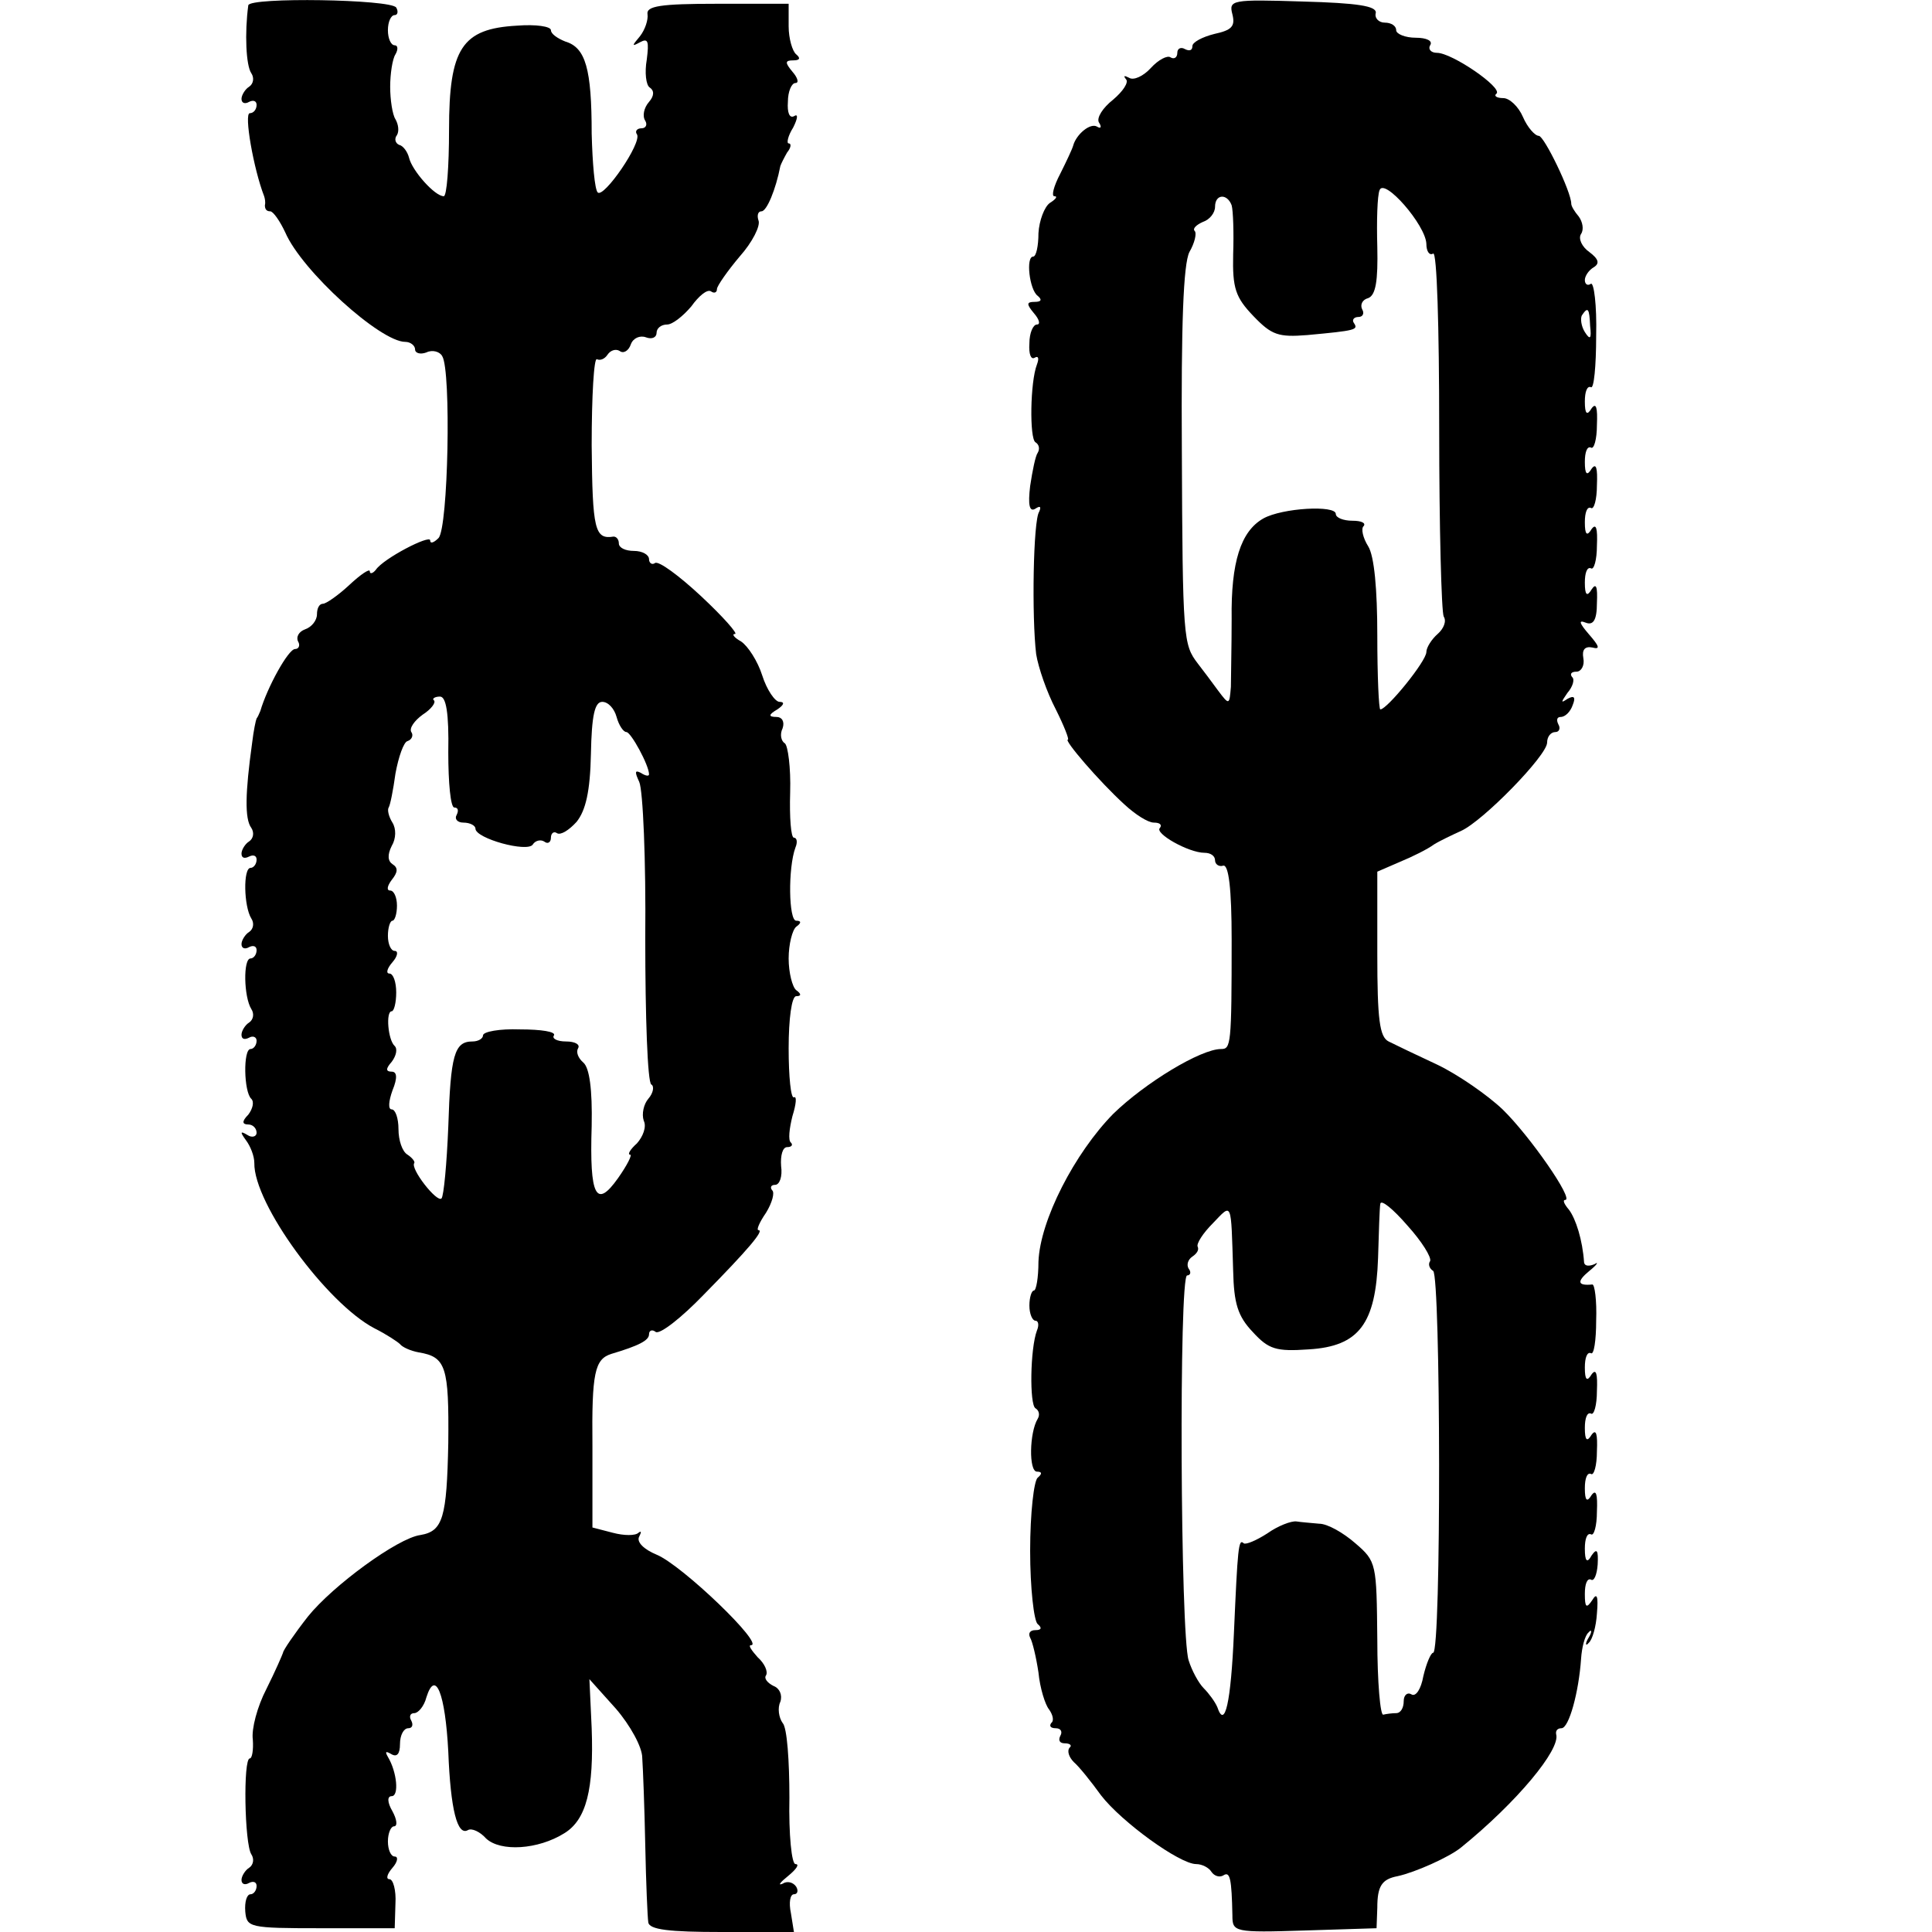 <?xml version="1.0" standalone="no"?>
<!DOCTYPE svg PUBLIC "-//W3C//DTD SVG 20010904//EN"
 "http://www.w3.org/TR/2001/REC-SVG-20010904/DTD/svg10.dtd">
<svg version="1.0" xmlns="http://www.w3.org/2000/svg"
 width="256pt" height="256pt" viewBox="0 0 256 256"
 preserveAspectRatio="xMidYMid meet">
<g transform="translate(0,256) scale(0.1,-0.1)"
fill="#000000" stroke="none">
<path d="M329 2553 c-5 -37 -3 -80 4 -90 4 -6 3 -14 -3 -18 -5 -3 -10 -11 -10
-16 0 -6 5 -7 10 -4 6 3 10 1 10 -4 0 -6 -4 -11 -9 -11 -8 0 5 -74 19 -110 1
-3 2 -8 1 -12 0 -5 2 -8 7 -8 4 0 13 -13 20 -28 22 -51 126 -145 159 -145 7 0
13 -5 13 -10 0 -5 7 -7 15 -4 8 4 18 1 21 -5 12 -19 8 -228 -5 -241 -6 -6 -11
-8 -11 -3 0 8 -62 -24 -72 -39 -4 -5 -8 -6 -8 -2 0 4 -12 -4 -27 -18 -15 -14
-31 -25 -35 -25 -5 0 -8 -6 -8 -14 0 -8 -7 -17 -16 -20 -8 -3 -12 -10 -9 -16
3 -5 1 -10 -4 -10 -9 0 -37 -51 -46 -82 -2 -5 -4 -9 -5 -10 -1 -2 -4 -16 -6
-33 -9 -65 -10 -100 -1 -112 4 -6 3 -14 -3 -18 -5 -3 -10 -11 -10 -16 0 -6 4
-7 10 -4 6 3 10 1 10 -4 0 -6 -4 -11 -8 -11 -10 0 -9 -51 1 -67 4 -6 3 -14 -3
-18 -5 -3 -10 -11 -10 -16 0 -6 5 -7 10 -4 6 3 10 1 10 -4 0 -6 -4 -11 -8 -11
-10 0 -9 -51 1 -67 4 -6 3 -14 -3 -18 -5 -3 -10 -11 -10 -16 0 -6 4 -7 10 -4
5 3 10 1 10 -4 0 -6 -4 -11 -8 -11 -10 0 -9 -57 1 -66 4 -4 2 -13 -4 -21 -9
-9 -8 -13 0 -13 6 0 11 -5 11 -11 0 -5 -6 -7 -12 -3 -10 6 -10 4 -2 -7 6 -8
11 -21 11 -30 -1 -54 96 -186 159 -219 16 -8 31 -18 34 -21 3 -4 14 -9 25 -11
36 -6 40 -19 39 -120 -2 -99 -7 -117 -37 -122 -30 -4 -116 -67 -149 -108 -18
-23 -33 -45 -33 -48 -1 -3 -10 -24 -22 -48 -12 -23 -20 -53 -18 -67 1 -14 -1
-25 -4 -25 -9 0 -7 -113 2 -127 4 -6 3 -14 -3 -18 -5 -3 -10 -11 -10 -16 0 -6
5 -7 10 -4 6 3 10 1 10 -4 0 -6 -4 -11 -8 -11 -5 0 -8 -10 -7 -23 2 -21 5 -22
100 -22 l98 0 1 33 c1 17 -3 32 -8 32 -5 0 -3 7 4 15 7 8 8 15 3 15 -5 0 -9 9
-9 20 0 11 4 20 8 20 5 0 4 9 -2 20 -7 12 -7 20 -1 20 10 0 7 32 -5 52 -4 7
-3 8 4 4 8 -5 12 0 12 13 0 12 5 21 11 21 5 0 7 4 4 10 -3 5 -2 10 4 10 5 0
13 9 16 21 12 38 25 5 29 -72 3 -77 12 -112 26 -104 5 3 16 -2 24 -11 19 -18
69 -15 104 7 29 18 39 58 36 139 l-3 65 35 -39 c19 -22 35 -51 35 -65 1 -14 3
-66 4 -116 1 -50 3 -96 4 -102 1 -10 28 -13 97 -13 l96 0 -4 25 c-3 14 -1 25
4 25 5 0 6 5 3 10 -4 6 -12 8 -18 4 -7 -3 -3 2 7 10 11 9 16 16 10 16 -5 0 -9
39 -8 88 0 48 -3 93 -9 99 -5 7 -7 20 -3 28 3 9 -1 18 -9 21 -8 4 -13 10 -10
14 3 5 -2 16 -11 24 -8 9 -13 16 -9 16 19 0 -91 106 -125 120 -17 7 -27 17
-23 24 3 6 3 8 -1 5 -4 -4 -19 -4 -34 0 l-27 7 0 108 c-1 97 3 115 25 122 37
11 50 18 50 26 0 5 4 7 9 3 6 -3 34 19 63 49 60 61 81 86 73 86 -3 0 1 10 10
23 8 13 12 27 8 30 -3 4 -1 7 4 7 6 0 10 11 8 25 -1 14 2 25 8 25 6 0 8 3 5 6
-4 3 -2 19 2 35 5 16 6 27 2 25 -4 -2 -7 27 -7 65 0 39 4 69 10 69 7 0 7 3 0
8 -5 4 -10 23 -10 42 0 19 5 38 10 42 7 5 7 8 0 8 -10 0 -11 70 -1 97 3 7 2
13 -2 13 -4 0 -6 27 -5 60 1 33 -3 62 -7 65 -5 3 -7 12 -3 20 3 9 -1 15 -8 15
-11 0 -11 3 1 10 9 6 10 10 3 10 -6 0 -17 16 -23 35 -6 19 -19 39 -28 45 -9 5
-13 10 -8 10 4 0 -15 22 -45 50 -29 27 -56 47 -61 44 -4 -3 -8 0 -8 5 0 6 -9
11 -20 11 -11 0 -20 4 -20 10 0 5 -3 9 -7 9 -25 -4 -28 9 -29 121 0 65 3 117
7 114 4 -2 10 0 14 6 4 6 11 8 16 5 5 -4 12 0 15 9 3 8 12 12 20 9 8 -3 14 0
14 6 0 6 6 11 14 11 7 0 21 11 32 24 10 14 21 23 26 20 4 -3 8 -2 8 3 0 4 14
24 30 43 17 19 28 41 25 48 -2 6 -1 12 4 12 7 0 19 29 25 60 1 3 5 11 9 18 5
6 6 12 2 12 -3 0 -1 10 6 21 6 12 7 19 1 15 -6 -3 -9 5 -8 19 0 14 5 25 10 25
5 0 3 7 -4 15 -10 12 -10 15 1 15 9 0 10 3 4 8 -5 4 -10 21 -10 37 l0 30 -95
0 c-75 0 -94 -3 -92 -14 1 -7 -3 -20 -10 -29 -11 -13 -11 -14 0 -8 11 6 12 1
9 -23 -3 -17 -1 -34 4 -37 6 -4 6 -11 -1 -19 -7 -8 -9 -19 -5 -25 3 -5 1 -10
-5 -10 -6 0 -9 -4 -6 -8 7 -11 -44 -85 -52 -77 -4 4 -7 39 -8 78 0 86 -8 114
-35 122 -10 4 -19 10 -19 15 0 5 -20 8 -45 6 -73 -4 -90 -30 -90 -138 0 -49
-3 -88 -7 -88 -12 0 -42 34 -46 51 -2 8 -8 16 -13 17 -5 2 -7 8 -3 13 3 5 2
14 -2 21 -4 6 -7 26 -7 43 0 17 3 37 7 43 4 7 3 12 -1 12 -5 0 -9 9 -9 20 0
11 4 20 9 20 4 0 5 5 2 10 -7 11 -194 14 -196 3z m265 -990 c0 -40 3 -73 8
-73 5 0 6 -4 3 -10 -3 -5 1 -10 9 -10 9 0 16 -4 16 -8 0 -13 69 -32 76 -21 3
5 10 7 15 4 5 -4 9 -1 9 5 0 6 4 9 8 6 5 -3 16 4 26 15 12 15 18 40 19 90 1
51 5 69 15 69 8 0 16 -9 19 -20 3 -11 9 -20 13 -20 6 0 30 -44 30 -56 0 -3 -5
-2 -11 2 -8 4 -8 1 -2 -12 5 -11 9 -104 8 -207 0 -104 3 -191 8 -194 4 -2 3
-11 -4 -19 -6 -7 -9 -20 -6 -29 4 -8 -1 -21 -9 -30 -9 -8 -13 -15 -9 -15 3 0
-4 -14 -16 -31 -29 -41 -38 -25 -35 69 1 49 -3 77 -11 84 -7 6 -10 14 -7 19 3
5 -4 9 -16 9 -12 0 -19 4 -16 8 3 5 -17 8 -45 8 -27 1 -49 -3 -49 -8 0 -4 -6
-8 -14 -8 -24 0 -29 -18 -32 -113 -2 -49 -6 -92 -9 -95 -6 -6 -42 40 -36 47 1
2 -3 7 -9 11 -7 4 -12 19 -12 34 0 14 -4 26 -9 26 -5 0 -4 11 1 25 7 17 6 25
-1 25 -8 0 -8 4 0 13 6 8 8 17 4 21 -9 8 -12 46 -4 46 3 0 6 11 6 25 0 14 -4
25 -9 25 -5 0 -3 7 4 15 7 8 8 15 3 15 -5 0 -9 9 -9 20 0 11 3 20 6 20 3 0 6
9 6 20 0 11 -4 20 -9 20 -5 0 -4 6 2 14 8 10 9 16 1 21 -6 4 -7 12 -1 24 6 10
6 23 1 31 -5 8 -7 17 -5 20 2 3 6 23 9 45 4 22 11 42 16 43 6 2 8 8 5 12 -3 5
4 15 15 23 11 7 18 16 15 19 -3 2 1 5 8 5 8 0 12 -21 11 -74z"/>
<path d="M1633 2541 c4 -16 -1 -21 -24 -26 -16 -4 -29 -11 -29 -16 0 -6 -4 -7
-10 -4 -5 3 -10 1 -10 -5 0 -6 -4 -9 -9 -6 -4 3 -16 -3 -26 -14 -10 -11 -23
-17 -29 -13 -6 3 -8 3 -4 -2 4 -4 -4 -16 -17 -27 -14 -11 -22 -24 -19 -30 4
-6 3 -9 -2 -6 -9 6 -28 -10 -32 -25 -1 -4 -9 -21 -17 -37 -9 -17 -12 -30 -8
-30 5 0 2 -4 -6 -9 -7 -5 -14 -23 -15 -40 0 -17 -3 -31 -7 -31 -10 0 -5 -44 6
-52 6 -5 5 -8 -4 -8 -11 0 -11 -3 -1 -15 7 -8 9 -15 4 -15 -5 0 -10 -11 -10
-25 -1 -14 2 -22 7 -19 5 3 6 -1 3 -9 -9 -23 -10 -98 -2 -103 5 -3 6 -9 3 -14
-3 -4 -7 -24 -10 -44 -3 -25 -1 -35 7 -30 6 4 8 3 5 -4 -8 -11 -10 -140 -4
-189 3 -18 14 -50 26 -73 11 -22 18 -40 16 -40 -6 0 41 -55 75 -86 14 -13 31
-24 39 -24 8 0 11 -3 8 -7 -8 -7 38 -33 59 -33 8 0 14 -4 14 -10 0 -5 5 -9 11
-7 7 1 11 -30 11 -98 0 -140 -1 -145 -14 -145 -27 0 -101 -45 -143 -86 -51
-52 -97 -141 -99 -196 0 -21 -3 -38 -6 -38 -3 0 -6 -9 -6 -20 0 -11 4 -20 8
-20 4 0 5 -6 2 -13 -9 -24 -10 -98 -2 -103 5 -3 6 -9 3 -14 -11 -18 -12 -70
-1 -70 7 0 7 -3 1 -8 -5 -4 -10 -47 -10 -97 0 -49 5 -93 10 -97 6 -5 5 -8 -3
-8 -7 0 -10 -4 -7 -10 3 -5 8 -26 11 -46 2 -21 9 -43 14 -49 5 -7 7 -15 3 -18
-3 -4 -1 -7 6 -7 7 0 9 -5 6 -10 -3 -6 -1 -10 6 -10 7 0 10 -3 6 -6 -3 -4 -1
-12 6 -19 7 -6 23 -26 36 -44 27 -35 104 -91 126 -91 8 0 17 -5 20 -10 4 -6
11 -8 16 -5 9 6 11 -5 12 -53 0 -22 2 -23 96 -20 l95 3 1 27 c0 29 6 38 27 42
23 5 68 25 84 38 74 60 132 130 126 150 -1 5 2 8 7 8 10 0 23 48 26 92 1 15 5
31 10 35 4 5 5 1 0 -7 -5 -8 -4 -12 0 -7 5 4 10 22 11 39 2 23 0 28 -6 18 -8
-12 -10 -10 -10 8 0 13 3 21 8 19 4 -3 8 6 9 20 1 19 -1 22 -8 12 -6 -11 -9
-8 -9 9 0 13 3 21 8 19 4 -3 8 11 8 30 1 23 -1 30 -7 22 -6 -10 -9 -8 -9 9 0
13 3 21 8 19 4 -3 8 11 8 30 1 23 -1 30 -7 22 -6 -10 -9 -8 -9 9 0 13 3 21 8
19 4 -3 8 11 8 30 1 23 -1 30 -7 22 -6 -10 -9 -8 -9 9 0 13 3 21 8 19 4 -3 7
17 7 43 1 27 -2 48 -5 48 -20 -2 -21 4 -4 18 10 8 13 13 7 9 -7 -3 -13 -3 -14
2 -2 30 -11 58 -20 70 -6 7 -9 13 -5 13 12 0 -47 85 -83 120 -20 19 -59 46
-86 59 -28 13 -57 27 -65 31 -12 6 -15 29 -15 116 l0 109 30 13 c17 7 37 17
45 23 8 5 25 13 36 18 29 13 114 100 114 117 0 8 5 14 11 14 5 0 7 5 4 10 -3
6 -2 10 3 10 6 0 13 7 16 16 4 10 2 13 -7 8 -9 -6 -9 -5 0 8 7 8 10 18 6 21
-3 4 -1 7 6 7 6 0 11 8 9 18 -2 11 2 16 12 14 11 -3 9 2 -5 18 -12 14 -14 19
-4 15 10 -4 15 3 15 26 1 22 -1 27 -7 18 -6 -10 -9 -8 -9 9 0 13 3 21 8 19 4
-3 8 11 8 30 1 23 -1 30 -7 22 -6 -10 -9 -8 -9 9 0 13 3 21 8 19 4 -3 8 11 8
30 1 23 -1 30 -7 22 -6 -10 -9 -8 -9 9 0 13 3 21 8 19 4 -3 8 11 8 30 1 23 -1
30 -7 22 -6 -10 -9 -8 -9 9 0 13 3 21 8 19 4 -3 7 28 7 68 1 41 -3 71 -7 69
-4 -3 -8 -1 -8 5 0 5 5 13 12 17 8 5 6 11 -6 20 -10 7 -15 18 -11 24 4 6 2 16
-3 23 -6 7 -10 14 -10 17 0 16 -36 90 -43 90 -5 0 -15 11 -21 25 -6 14 -18 25
-26 25 -9 0 -13 3 -9 6 8 8 -59 54 -79 54 -8 0 -12 5 -9 10 4 6 -5 10 -19 10
-14 0 -26 5 -26 10 0 6 -7 10 -15 10 -8 0 -14 6 -12 13 1 9 -24 13 -97 15 -94
3 -98 2 -93 -17z m257 -304 c0 -10 4 -16 9 -13 5 3 8 -97 8 -232 0 -131 3
-243 6 -249 4 -6 0 -16 -8 -23 -8 -7 -15 -18 -15 -24 0 -12 -52 -76 -61 -76
-2 0 -4 44 -4 98 0 61 -4 105 -12 118 -7 11 -10 24 -6 27 3 4 -3 7 -15 7 -12
0 -22 4 -22 9 0 12 -71 8 -96 -6 -30 -17 -43 -58 -42 -133 0 -36 -1 -76 -1
-90 -2 -24 -2 -25 -17 -5 -8 11 -20 27 -27 36 -19 25 -20 32 -21 283 -1 166 2
246 10 262 7 12 10 25 7 28 -3 3 2 8 11 12 9 3 16 12 16 20 0 17 16 18 22 2 2
-7 3 -37 2 -65 -1 -45 3 -57 27 -82 24 -25 33 -28 71 -25 65 6 68 7 62 16 -3
4 0 8 6 8 6 0 8 5 5 10 -3 6 0 13 8 15 10 4 13 23 12 68 -1 34 0 68 3 75 6 17
61 -46 62 -71z m217 -109 c2 -17 0 -19 -7 -8 -5 8 -6 18 -4 22 8 12 10 10 11
-14z m-212 -1239 c-3 -4 -1 -10 4 -13 10 -7 11 -506 0 -506 -3 0 -9 -14 -13
-31 -3 -17 -10 -28 -16 -24 -5 3 -10 -1 -10 -9 0 -9 -4 -16 -10 -16 -5 0 -13
-1 -17 -2 -4 -2 -8 43 -8 100 -1 100 -1 103 -29 127 -16 14 -37 26 -48 26 -10
1 -24 2 -30 3 -7 1 -25 -6 -39 -16 -14 -9 -28 -15 -31 -13 -7 7 -8 -6 -13
-119 -4 -92 -12 -128 -22 -98 -3 7 -11 18 -18 25 -7 7 -16 24 -20 37 -11 33
-13 510 -2 510 4 0 6 4 2 9 -3 5 -1 12 5 16 6 4 9 9 7 13 -2 4 7 18 20 31 26
27 24 31 27 -63 1 -43 6 -60 26 -81 21 -23 31 -26 74 -23 67 4 89 34 92 121 1
34 2 67 3 72 1 6 17 -7 36 -29 19 -21 32 -42 30 -47z"/>
</g>
</svg>
